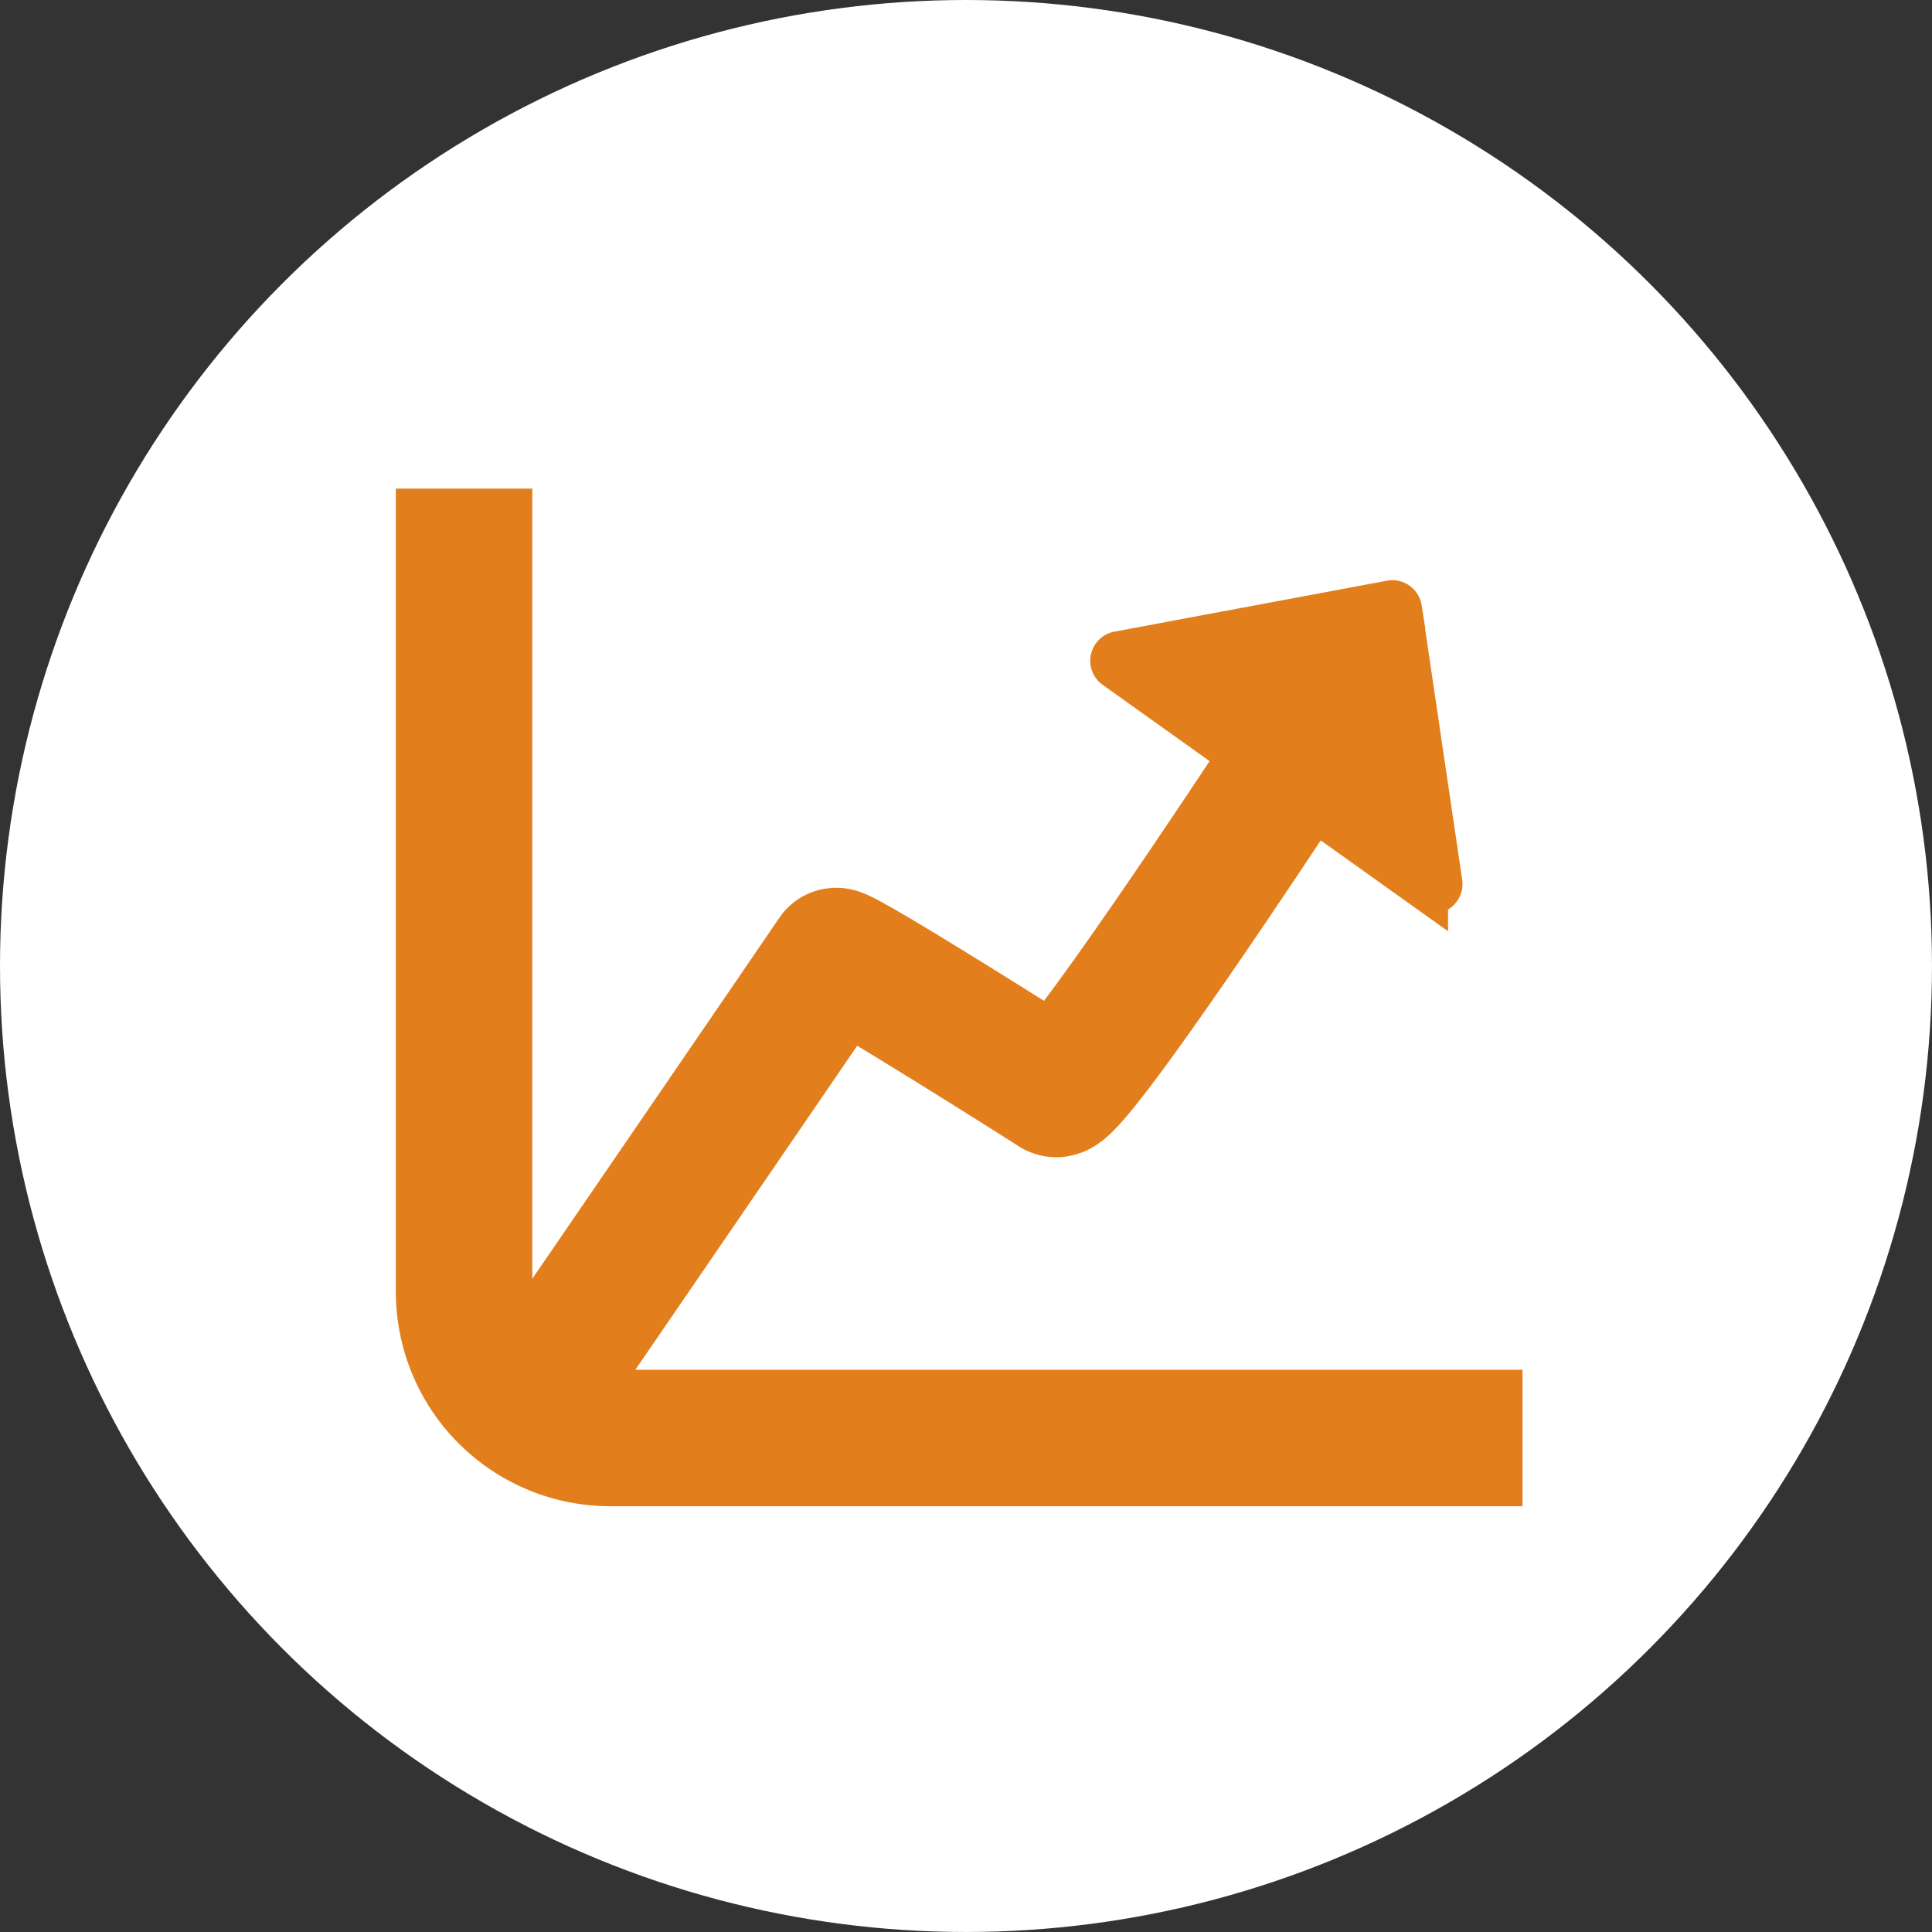 <svg xmlns="http://www.w3.org/2000/svg" viewBox="0 0 141.575 141.575"><rect x="0" y="0" width="141.575" height="141.575" fill="#333333" stroke="none"/><g id="Layer_2" data-name="Layer 2"><g id="Layer_1-2" data-name="Layer 1"><circle cx="70.787" cy="70.787" r="70.787" fill="#fff"/><g id="Excellence"><path d="M111.567,105.375H44.724A10.717,10.717,0,0,1,34.007,94.659V35.807" fill="none" stroke="#e27f1c" stroke-miterlimit="10" stroke-width="10"/><path d="M39.29,102.139S60.441,71.27,61.246,70.061c.23-.345,15.891,9.581,16.1,9.726,1.024.721,16.184-22.351,16.184-22.351" fill="none" stroke="#e27f1c" stroke-miterlimit="10" stroke-width="10"/><path d="M101.907,44.028,81.936,47.761a.67.67,0,0,0-.266,1.2l22.94,16.366a.671.671,0,0,0,1.053-.644l-2.969-20.1A.671.671,0,0,0,101.907,44.028Z" fill="#e27f1c" stroke="#e27f1c" stroke-miterlimit="10" stroke-width="3"/></g></g></g></svg>